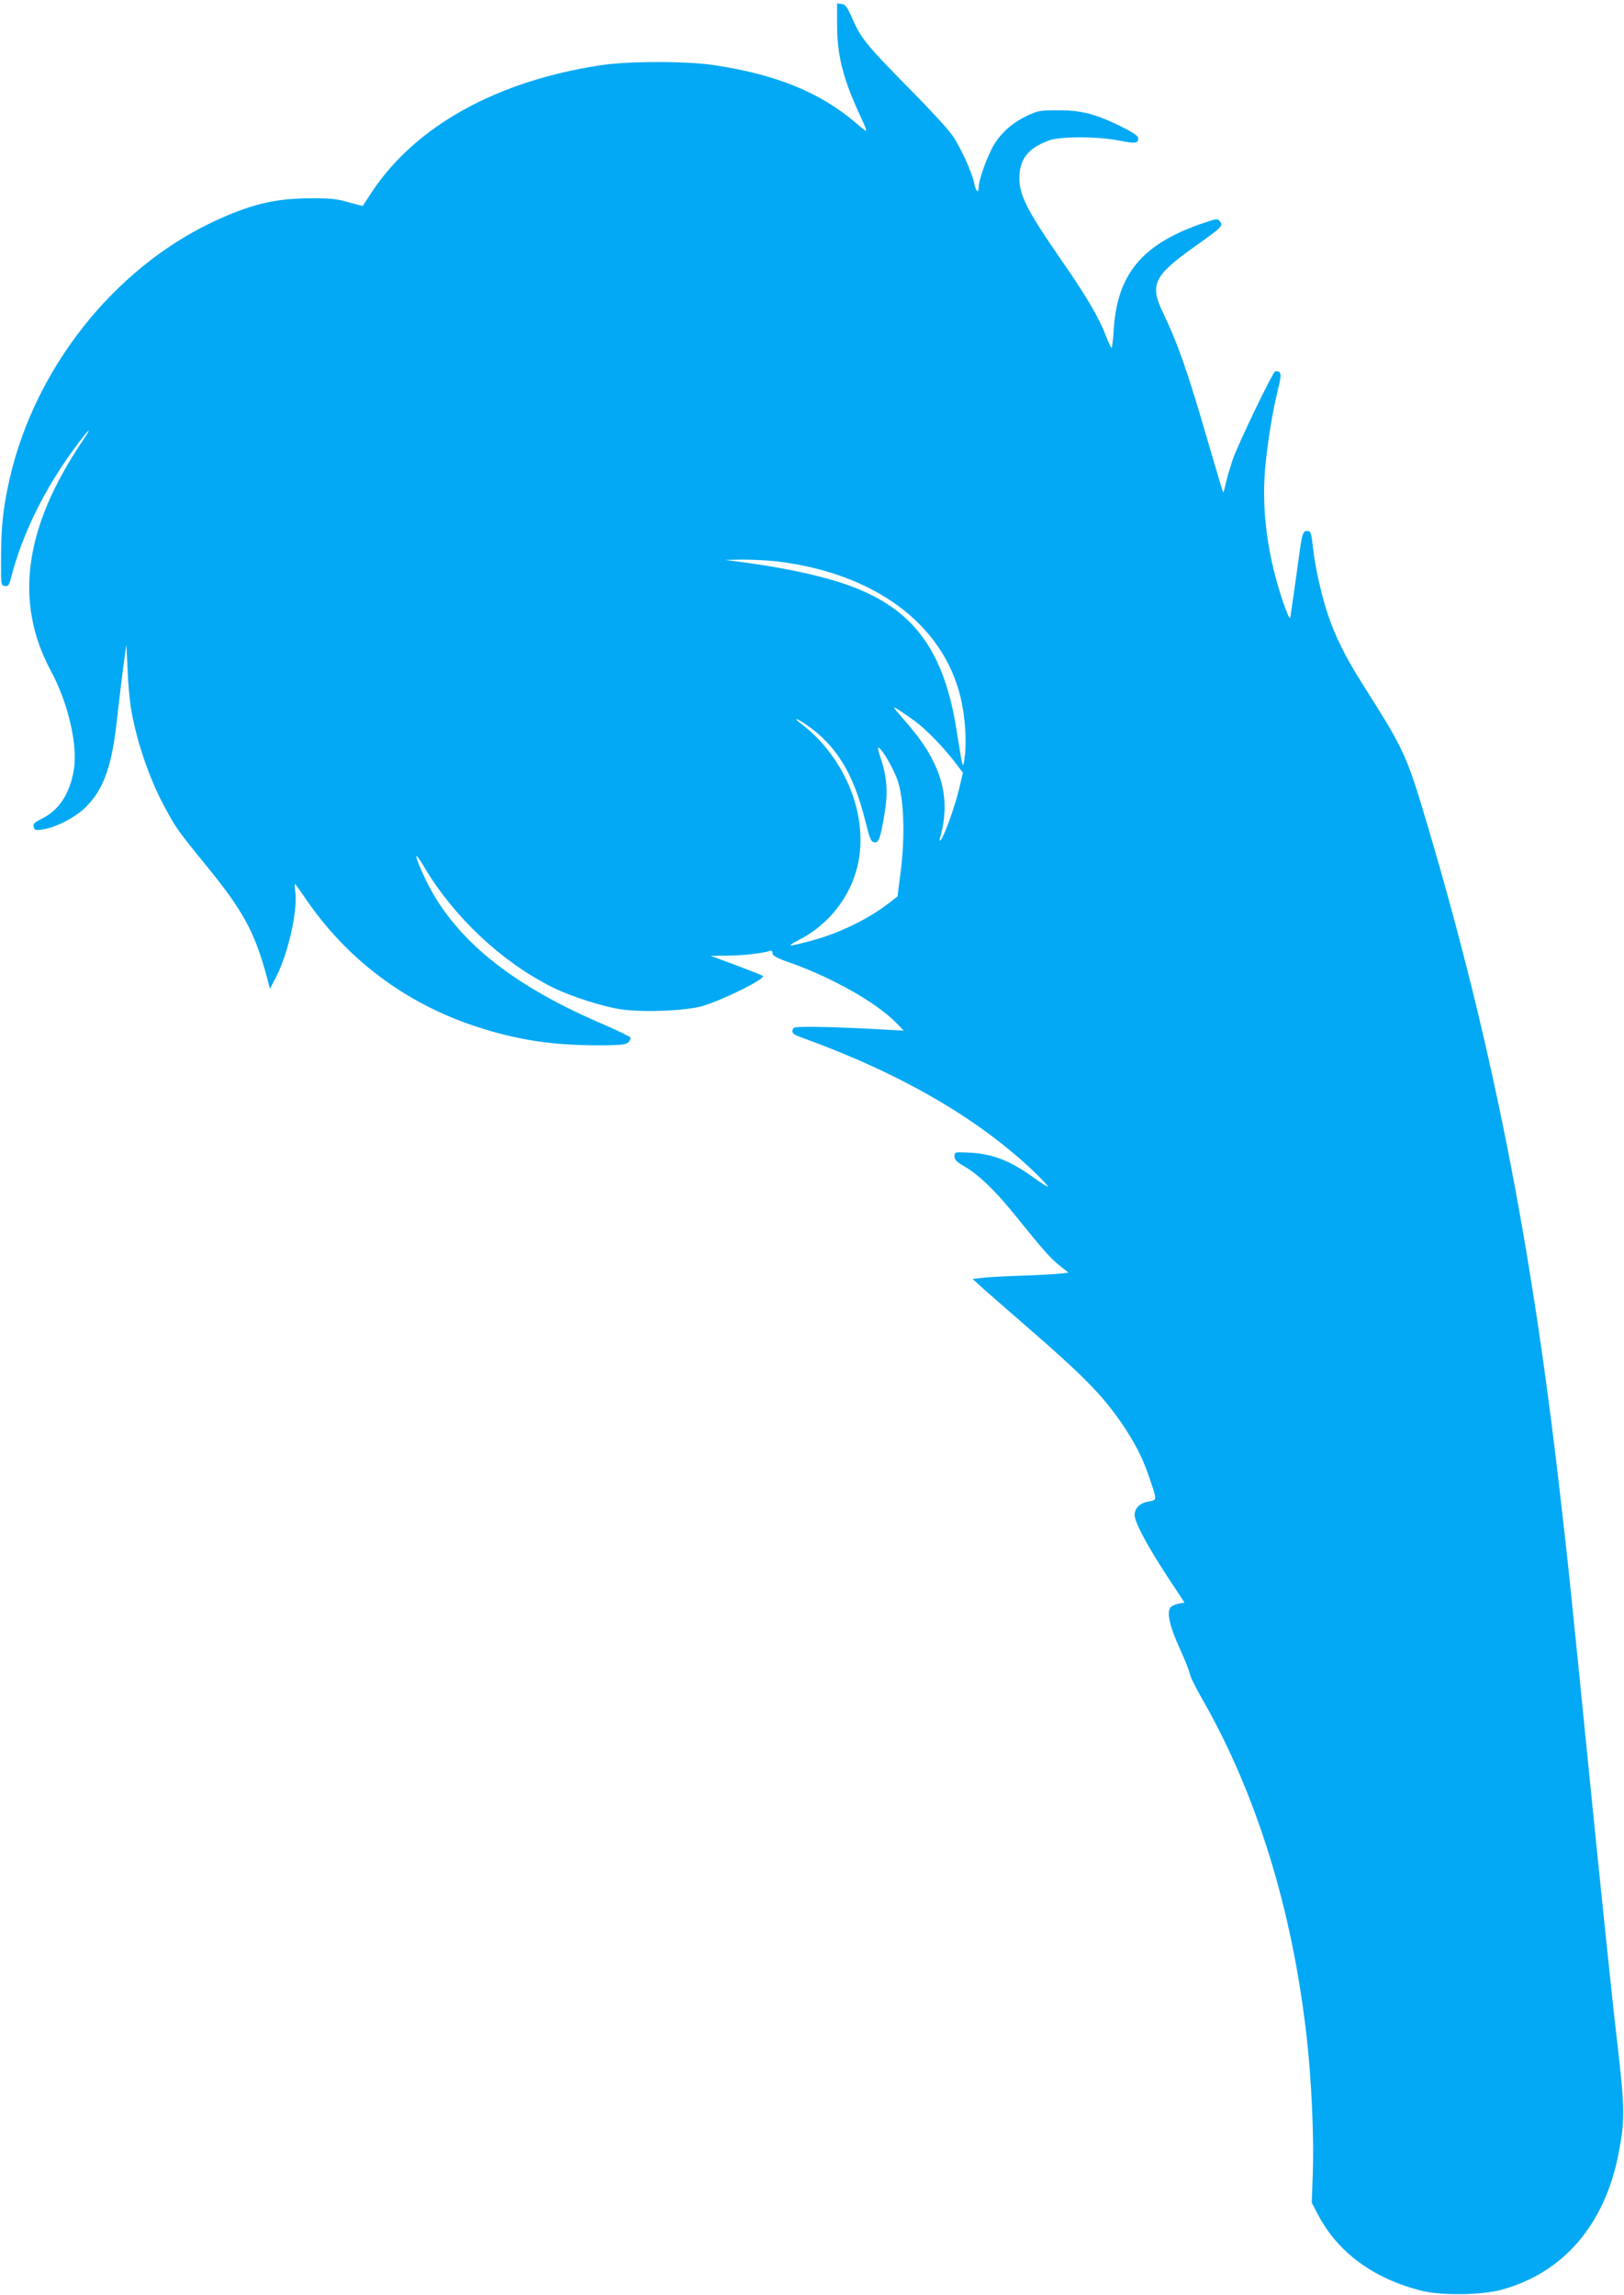<?xml version="1.0" standalone="no"?>
<!DOCTYPE svg PUBLIC "-//W3C//DTD SVG 20010904//EN"
 "http://www.w3.org/TR/2001/REC-SVG-20010904/DTD/svg10.dtd">
<svg version="1.0" xmlns="http://www.w3.org/2000/svg"
 width="906pt" height="1280pt" viewBox="0 0 906 1280"
 preserveAspectRatio="xMidYMid meet">
<g transform="translate(0,1280) scale(0.1,-0.1)"
fill="#03a9f4" stroke="none">
<path d="M4670 12665 c0 -167 30 -292 115 -480 64 -141 65 -134 -12 -69 -199
169 -440 267 -784 320 -156 24 -480 24 -639 0 -578 -88 -1029 -337 -1275 -706
-27 -41 -50 -76 -51 -78 -1 -1 -37 8 -80 20 -66 19 -102 23 -219 22 -194 -1
-332 -35 -540 -133 -550 -261 -988 -813 -1130 -1426 -36 -158 -49 -268 -49
-440 -1 -157 -1 -160 21 -163 18 -3 24 4 33 40 62 245 188 502 360 734 77 104
102 126 42 37 -327 -483 -385 -901 -178 -1285 96 -178 151 -414 128 -551 -21
-131 -83 -227 -177 -272 -43 -22 -52 -30 -47 -47 4 -18 10 -20 49 -14 75 10
188 69 246 129 98 100 143 230 171 497 9 80 24 204 33 275 l18 130 7 -145 c3
-80 13 -183 22 -230 32 -176 101 -376 184 -530 61 -114 80 -141 220 -312 222
-271 284 -386 355 -653 l13 -50 33 63 c70 137 123 374 108 483 -3 21 -3 39 -1
39 2 0 26 -34 54 -75 231 -342 559 -590 955 -720 225 -74 422 -105 676 -105
132 0 160 3 174 16 9 9 14 21 12 27 -1 5 -68 38 -147 72 -490 209 -796 447
-965 750 -39 70 -88 185 -82 191 2 3 23 -26 45 -64 165 -277 430 -526 711
-667 108 -54 297 -114 398 -126 130 -16 351 -6 442 20 115 34 353 152 337 168
-3 3 -69 29 -148 59 l-143 53 90 1 c82 0 193 12 238 26 12 4 17 0 17 -13 0
-14 24 -27 108 -56 232 -84 471 -219 581 -331 l43 -44 -78 4 c-314 18 -529 22
-536 11 -16 -24 -7 -36 40 -52 555 -201 987 -450 1305 -754 42 -41 75 -76 73
-79 -3 -2 -38 20 -78 49 -135 98 -235 136 -373 141 -68 3 -70 2 -70 -21 0 -19
12 -32 58 -58 81 -48 174 -138 290 -283 147 -182 187 -228 240 -270 l48 -38
-53 -6 c-29 -3 -125 -8 -213 -11 -88 -3 -185 -8 -215 -12 l-54 -6 59 -54 c33
-29 139 -122 235 -205 323 -280 431 -390 539 -548 71 -104 115 -190 151 -295
46 -135 46 -131 0 -139 -50 -8 -80 -37 -80 -76 0 -40 70 -171 184 -345 l94
-143 -33 -6 c-18 -4 -39 -13 -45 -21 -22 -27 -5 -105 49 -223 28 -62 55 -127
58 -145 3 -18 33 -79 66 -136 306 -532 506 -1178 586 -1886 28 -244 42 -566
35 -765 l-6 -165 35 -67 c111 -211 310 -357 577 -424 110 -28 335 -25 445 5
346 93 578 363 655 761 36 186 35 252 -9 630 -23 190 -90 840 -151 1445 -115
1151 -122 1219 -171 1640 -161 1392 -377 2479 -730 3675 -122 411 -131 432
-368 805 -98 155 -157 275 -199 406 -33 103 -67 257 -77 354 -10 87 -13 97
-38 93 -21 -3 -24 -16 -53 -234 -18 -127 -34 -240 -36 -250 -2 -11 -20 30 -41
91 -86 256 -119 505 -99 742 13 146 41 317 73 447 20 80 18 96 -16 96 -13 -1
-207 -404 -239 -496 -13 -40 -30 -97 -37 -128 -7 -31 -14 -55 -15 -53 -2 2
-39 126 -83 277 -112 387 -169 552 -252 724 -77 158 -53 208 175 370 155 110
161 116 142 141 -13 18 -17 17 -107 -14 -330 -115 -468 -284 -486 -593 -3 -54
-9 -98 -12 -98 -3 0 -19 34 -35 76 -37 95 -107 215 -244 412 -190 275 -234
360 -235 456 -1 106 47 169 163 212 62 24 273 24 393 0 92 -18 107 -16 107 13
0 13 -27 31 -92 64 -147 72 -224 92 -353 92 -103 0 -114 -2 -176 -31 -79 -38
-136 -87 -180 -155 -36 -56 -89 -200 -89 -242 0 -38 -16 -26 -25 19 -10 58
-76 203 -122 269 -22 33 -132 152 -244 265 -232 235 -268 279 -314 387 -29 65
-39 79 -60 81 l-25 3 0 -116z m-345 -2995 c548 -63 936 -348 1034 -760 25
-102 35 -245 23 -330 -10 -77 -10 -76 -45 145 -66 418 -218 645 -524 779 -155
69 -396 125 -698 164 l-70 9 95 2 c52 0 135 -4 185 -9z m778 -891 c64 -47 158
-144 226 -232 l43 -57 -22 -92 c-23 -98 -84 -266 -102 -283 -7 -7 -8 -4 -4 10
45 157 31 298 -43 440 -38 74 -82 134 -171 236 -51 59 -52 62 -20 42 19 -12
61 -41 93 -64z m-605 -21 c167 -114 264 -272 330 -539 24 -97 31 -114 50 -117
25 -4 34 24 59 173 17 111 11 194 -25 300 -11 30 -16 55 -12 55 17 0 83 -112
107 -181 36 -103 43 -310 18 -509 l-18 -140 -52 -40 c-116 -89 -280 -168 -437
-209 -130 -34 -136 -33 -53 11 159 83 279 237 319 408 65 274 -66 604 -314
793 -49 37 -28 34 28 -5z"/>
</g>
</svg>
